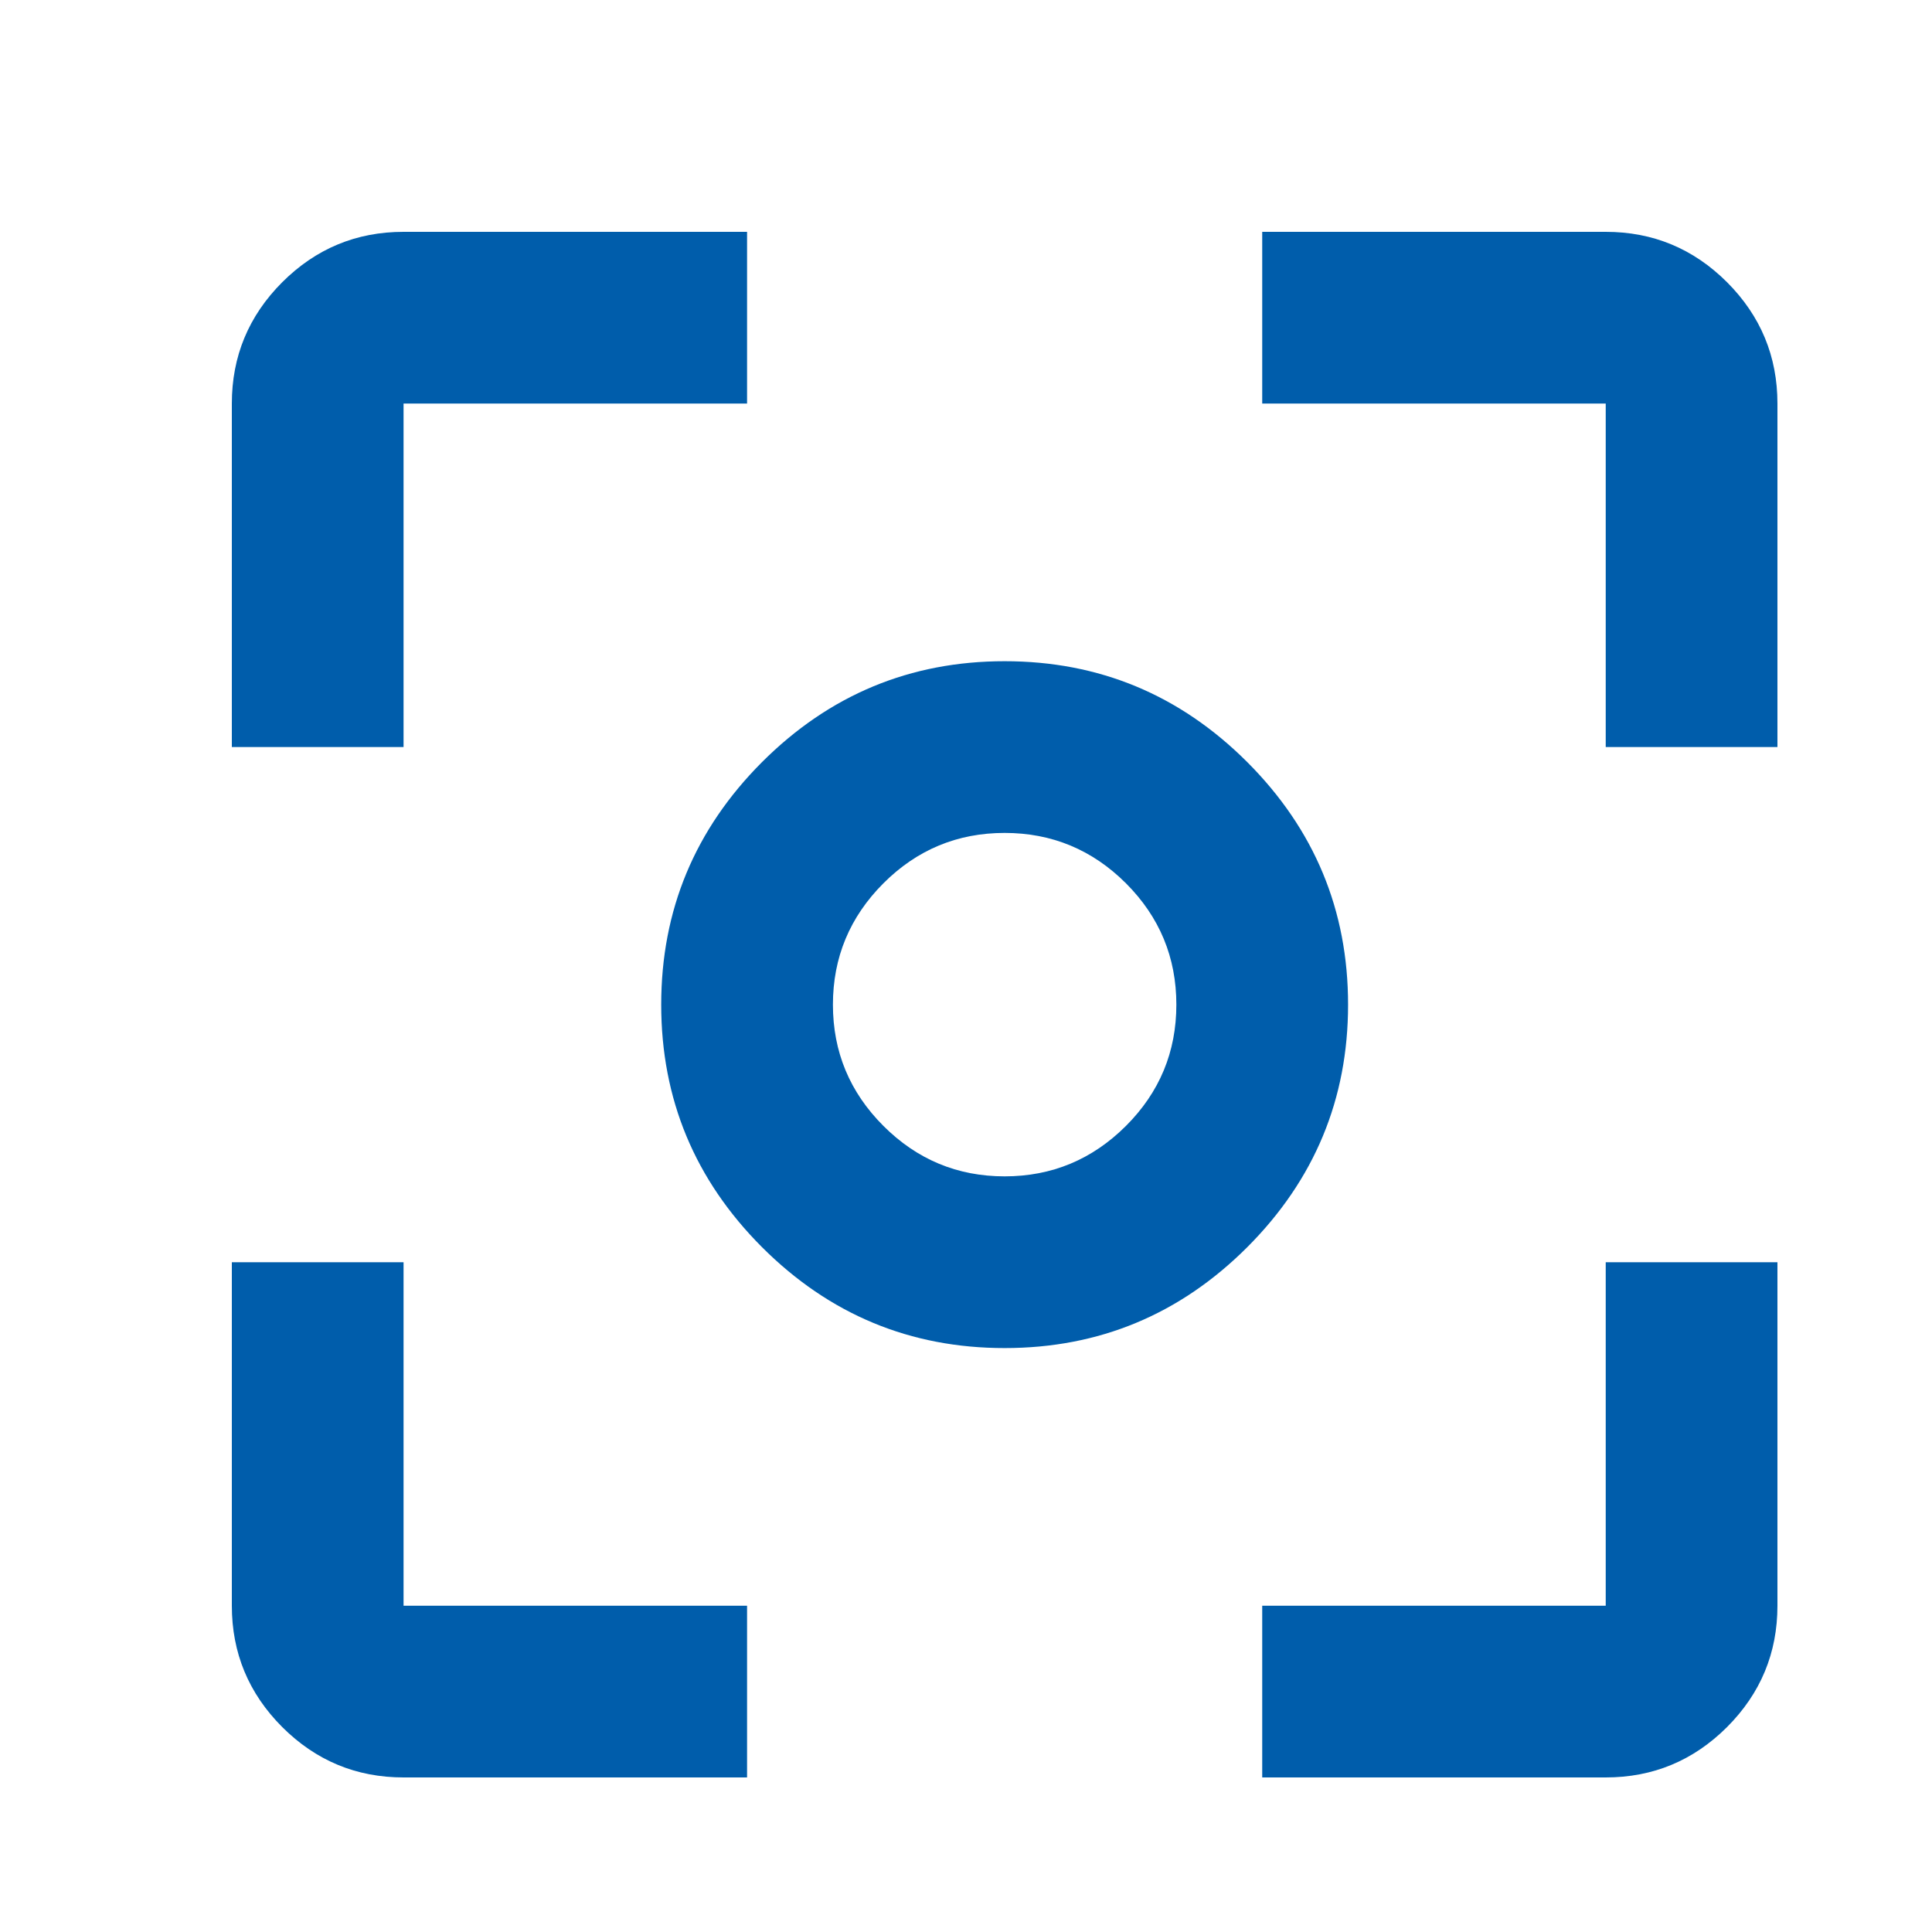 <svg width="25" height="25" viewBox="0 0 25 25" fill="none" xmlns="http://www.w3.org/2000/svg">
<path d="M5.222 23C4.611 23 4.088 22.783 3.652 22.348C3.217 21.912 3 21.389 3 20.778V16.333H5.222V20.778H9.667V23H5.222ZM16.333 23V20.778H20.778V16.333H23V20.778C23 21.389 22.783 21.912 22.348 22.348C21.912 22.783 21.389 23 20.778 23H16.333ZM13 17.444C11.778 17.444 10.732 17.009 9.861 16.139C8.991 15.268 8.556 14.222 8.556 13C8.556 11.778 8.991 10.732 9.861 9.861C10.732 8.991 11.778 8.556 13 8.556C14.222 8.556 15.268 8.991 16.139 9.861C17.009 10.732 17.444 11.778 17.444 13C17.444 14.222 17.009 15.268 16.139 16.139C15.268 17.009 14.222 17.444 13 17.444ZM13 15.222C13.611 15.222 14.134 15.004 14.57 14.569C15.005 14.134 15.222 13.611 15.222 13C15.222 12.389 15.005 11.866 14.57 11.43C14.134 10.995 13.611 10.778 13 10.778C12.389 10.778 11.866 10.995 11.431 11.43C10.996 11.866 10.778 12.389 10.778 13C10.778 13.611 10.996 14.134 11.431 14.569C11.866 15.004 12.389 15.222 13 15.222ZM3 9.667V5.222C3 4.611 3.217 4.088 3.652 3.652C4.088 3.217 4.611 3 5.222 3H9.667V5.222H5.222V9.667H3ZM20.778 9.667V5.222H16.333V3H20.778C21.389 3 21.912 3.217 22.348 3.652C22.783 4.088 23 4.611 23 5.222V9.667H20.778Z" fill="#005DAB"/>
</svg>
